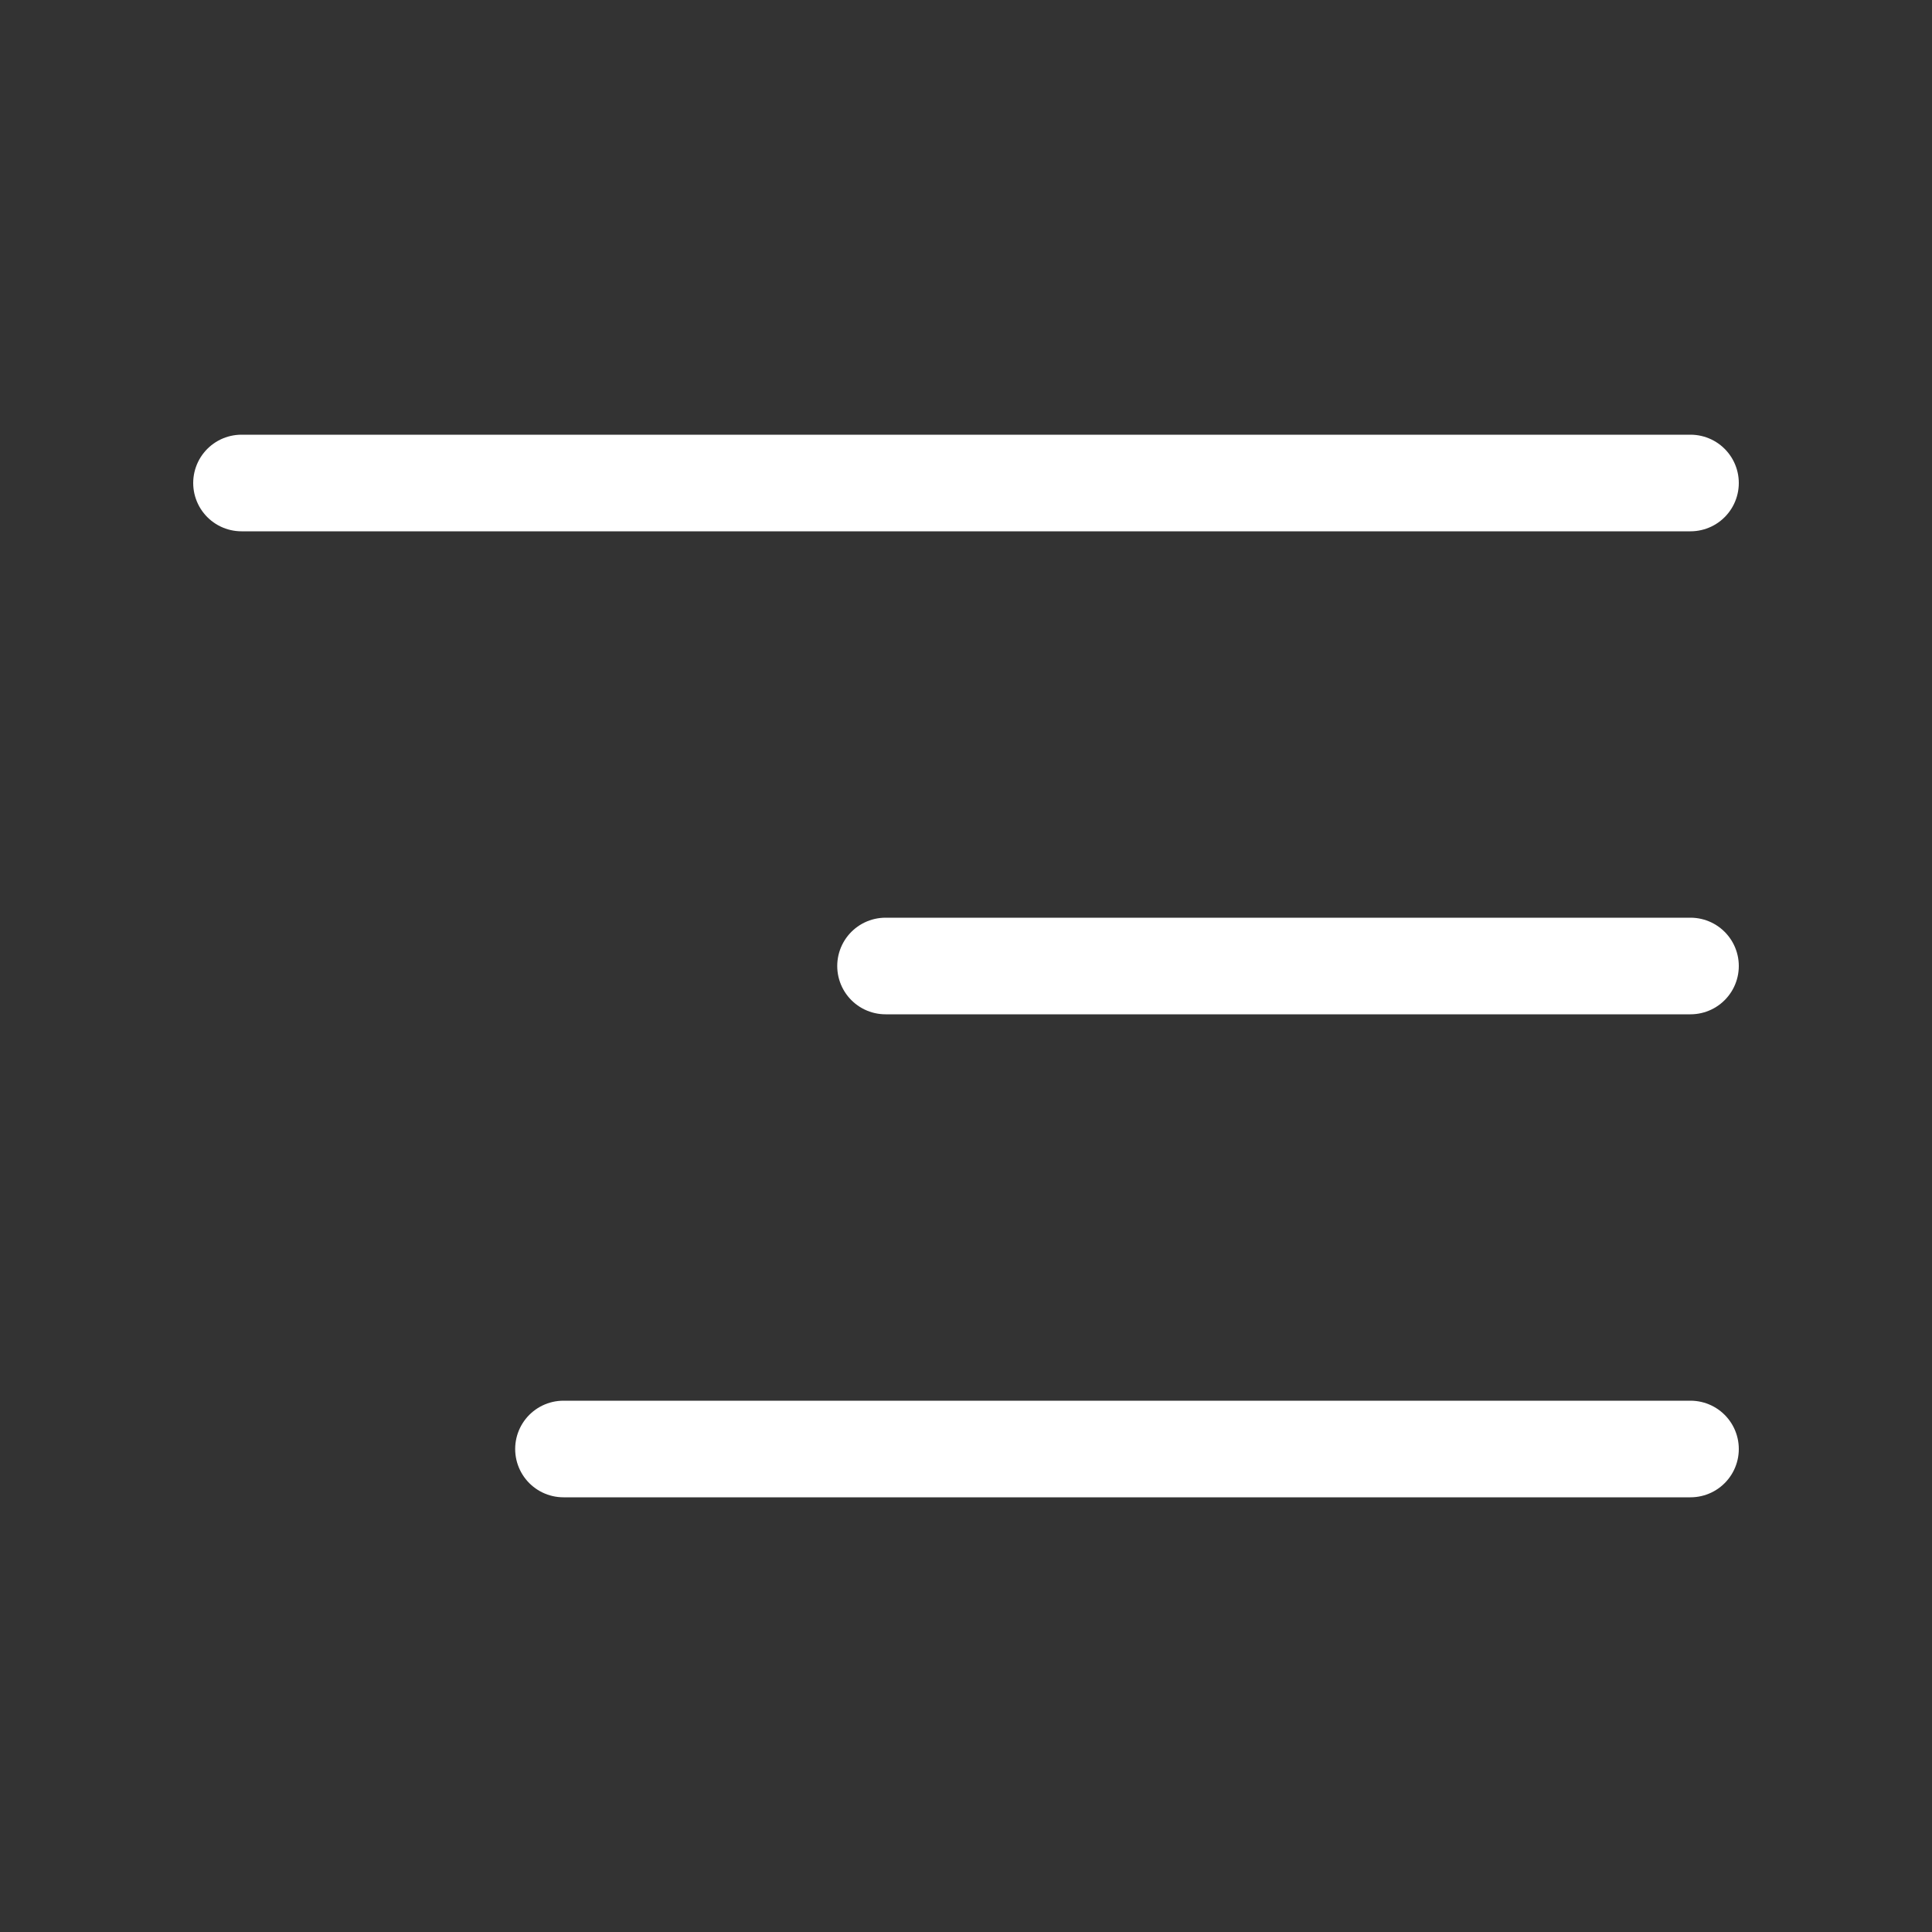 <svg width="40" height="40" viewBox="0 0 40 40" fill="none" xmlns="http://www.w3.org/2000/svg">
<rect x="0" y="0" width="40" height="40" fill="#333333" stroke="none"/>
<path d="M35 10H5" stroke="white" stroke-width="2" stroke-linecap="round" stroke-linejoin="round"/>
<path d="M35 20H18.334" stroke="white" stroke-width="2" stroke-linecap="round" stroke-linejoin="round"/>
<path d="M35 30H11.666" stroke="white" stroke-width="2" stroke-linecap="round" stroke-linejoin="round"/>
</svg>
